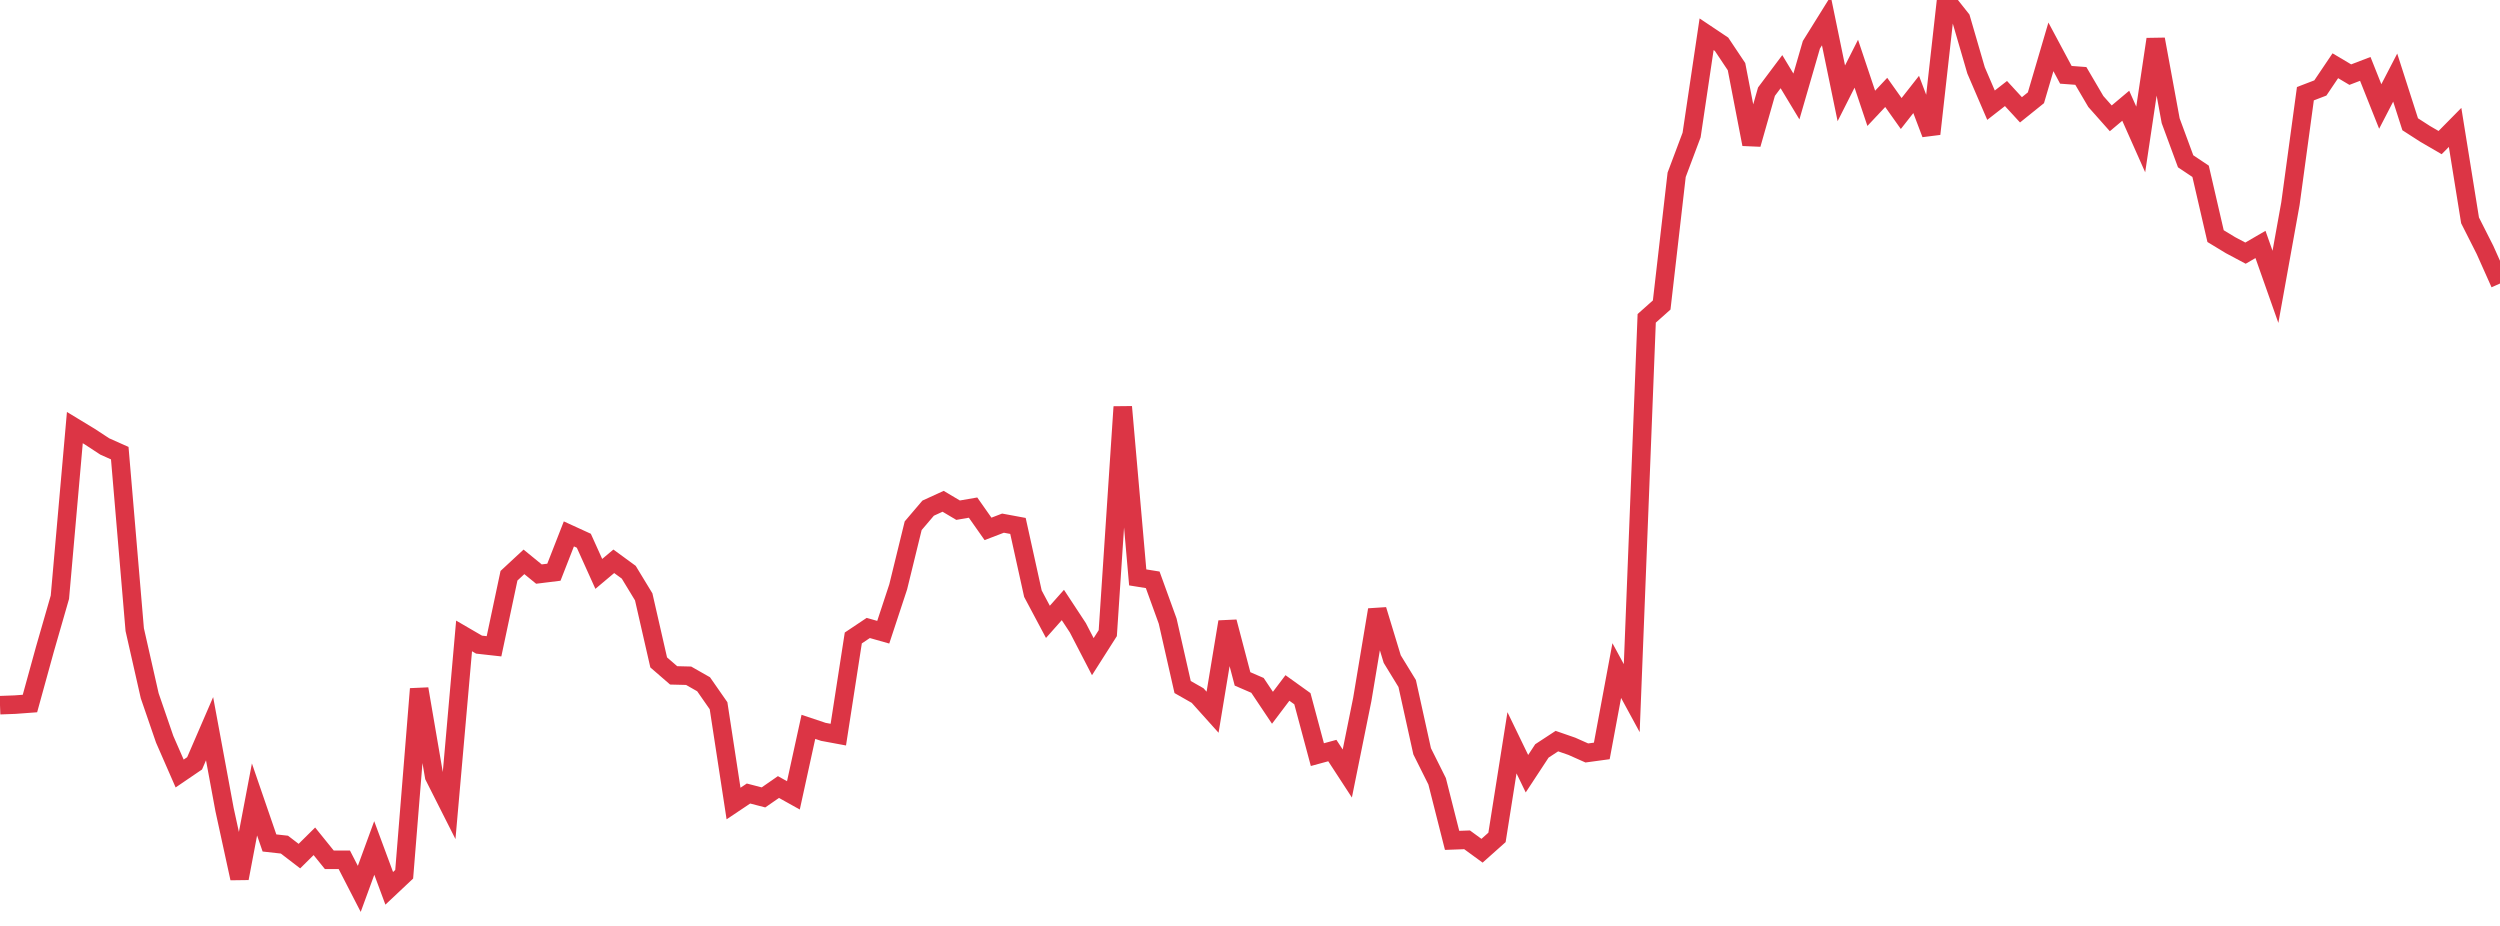<?xml version="1.0" standalone="no"?>
<!DOCTYPE svg PUBLIC "-//W3C//DTD SVG 1.1//EN" "http://www.w3.org/Graphics/SVG/1.1/DTD/svg11.dtd">
<svg width="135" height="50" viewBox="0 0 135 50" preserveAspectRatio="none" class="sparkline" xmlns="http://www.w3.org/2000/svg"
xmlns:xlink="http://www.w3.org/1999/xlink"><path  class="sparkline--line" d="M 0 38.08 L 0 38.08 L 0.808 38.05 L 1.617 37.99 L 2.425 35.06 L 3.234 32.25 L 4.042 23.09 L 4.85 23.58 L 5.659 24.11 L 6.467 24.47 L 7.275 34 L 8.084 37.57 L 8.892 39.92 L 9.701 41.77 L 10.509 41.22 L 11.317 39.35 L 12.126 43.72 L 12.934 47.43 L 13.743 43.17 L 14.551 45.52 L 15.359 45.61 L 16.168 46.23 L 16.976 45.43 L 17.784 46.43 L 18.593 46.43 L 19.401 48 L 20.21 45.79 L 21.018 47.97 L 21.826 47.21 L 22.635 37.2 L 23.443 41.92 L 24.251 43.52 L 25.06 34.34 L 25.868 34.81 L 26.677 34.9 L 27.485 31.09 L 28.293 30.34 L 29.102 31 L 29.91 30.9 L 30.719 28.83 L 31.527 29.2 L 32.335 30.99 L 33.144 30.31 L 33.952 30.9 L 34.76 32.23 L 35.569 35.77 L 36.377 36.47 L 37.186 36.49 L 37.994 36.95 L 38.802 38.11 L 39.611 43.39 L 40.419 42.85 L 41.228 43.06 L 42.036 42.5 L 42.844 42.95 L 43.653 39.25 L 44.461 39.52 L 45.269 39.67 L 46.078 34.45 L 46.886 33.91 L 47.695 34.14 L 48.503 31.69 L 49.311 28.39 L 50.12 27.44 L 50.928 27.07 L 51.737 27.55 L 52.545 27.41 L 53.353 28.56 L 54.162 28.25 L 54.97 28.4 L 55.778 32.06 L 56.587 33.58 L 57.395 32.67 L 58.204 33.9 L 59.012 35.46 L 59.82 34.19 L 60.629 21.97 L 61.437 31.18 L 62.246 31.31 L 63.054 33.54 L 63.862 37.1 L 64.671 37.56 L 65.479 38.46 L 66.287 33.58 L 67.096 36.66 L 67.904 37.01 L 68.713 38.22 L 69.521 37.15 L 70.329 37.73 L 71.138 40.75 L 71.946 40.53 L 72.754 41.77 L 73.563 37.77 L 74.371 32.93 L 75.18 35.59 L 75.988 36.91 L 76.796 40.57 L 77.605 42.19 L 78.413 45.38 L 79.222 45.35 L 80.03 45.94 L 80.838 45.22 L 81.647 40.11 L 82.455 41.78 L 83.263 40.55 L 84.072 40.02 L 84.88 40.3 L 85.689 40.66 L 86.497 40.55 L 87.305 36.21 L 88.114 37.7 L 88.922 17.19 L 89.731 16.47 L 90.539 9.44 L 91.347 7.29 L 92.156 1.85 L 92.964 2.39 L 93.772 3.6 L 94.581 7.79 L 95.389 4.95 L 96.198 3.87 L 97.006 5.21 L 97.814 2.42 L 98.623 1.12 L 99.431 5.04 L 100.24 3.44 L 101.048 5.85 L 101.856 4.99 L 102.665 6.13 L 103.473 5.1 L 104.281 7.23 L 105.09 0 L 105.898 1.02 L 106.707 3.8 L 107.515 5.68 L 108.323 5.05 L 109.132 5.93 L 109.94 5.28 L 110.749 2.53 L 111.557 4.04 L 112.365 4.1 L 113.174 5.48 L 113.982 6.39 L 114.79 5.71 L 115.599 7.53 L 116.407 2.12 L 117.216 6.52 L 118.024 8.71 L 118.832 9.25 L 119.641 12.75 L 120.449 13.24 L 121.257 13.67 L 122.066 13.2 L 122.874 15.49 L 123.683 11 L 124.491 5.06 L 125.299 4.75 L 126.108 3.55 L 126.916 4.03 L 127.725 3.72 L 128.533 5.75 L 129.341 4.19 L 130.15 6.71 L 130.958 7.23 L 131.766 7.7 L 132.575 6.88 L 133.383 11.9 L 134.192 13.5 L 135 15.31" fill="none" stroke-width="1" stroke="#dc3545"></path></svg>